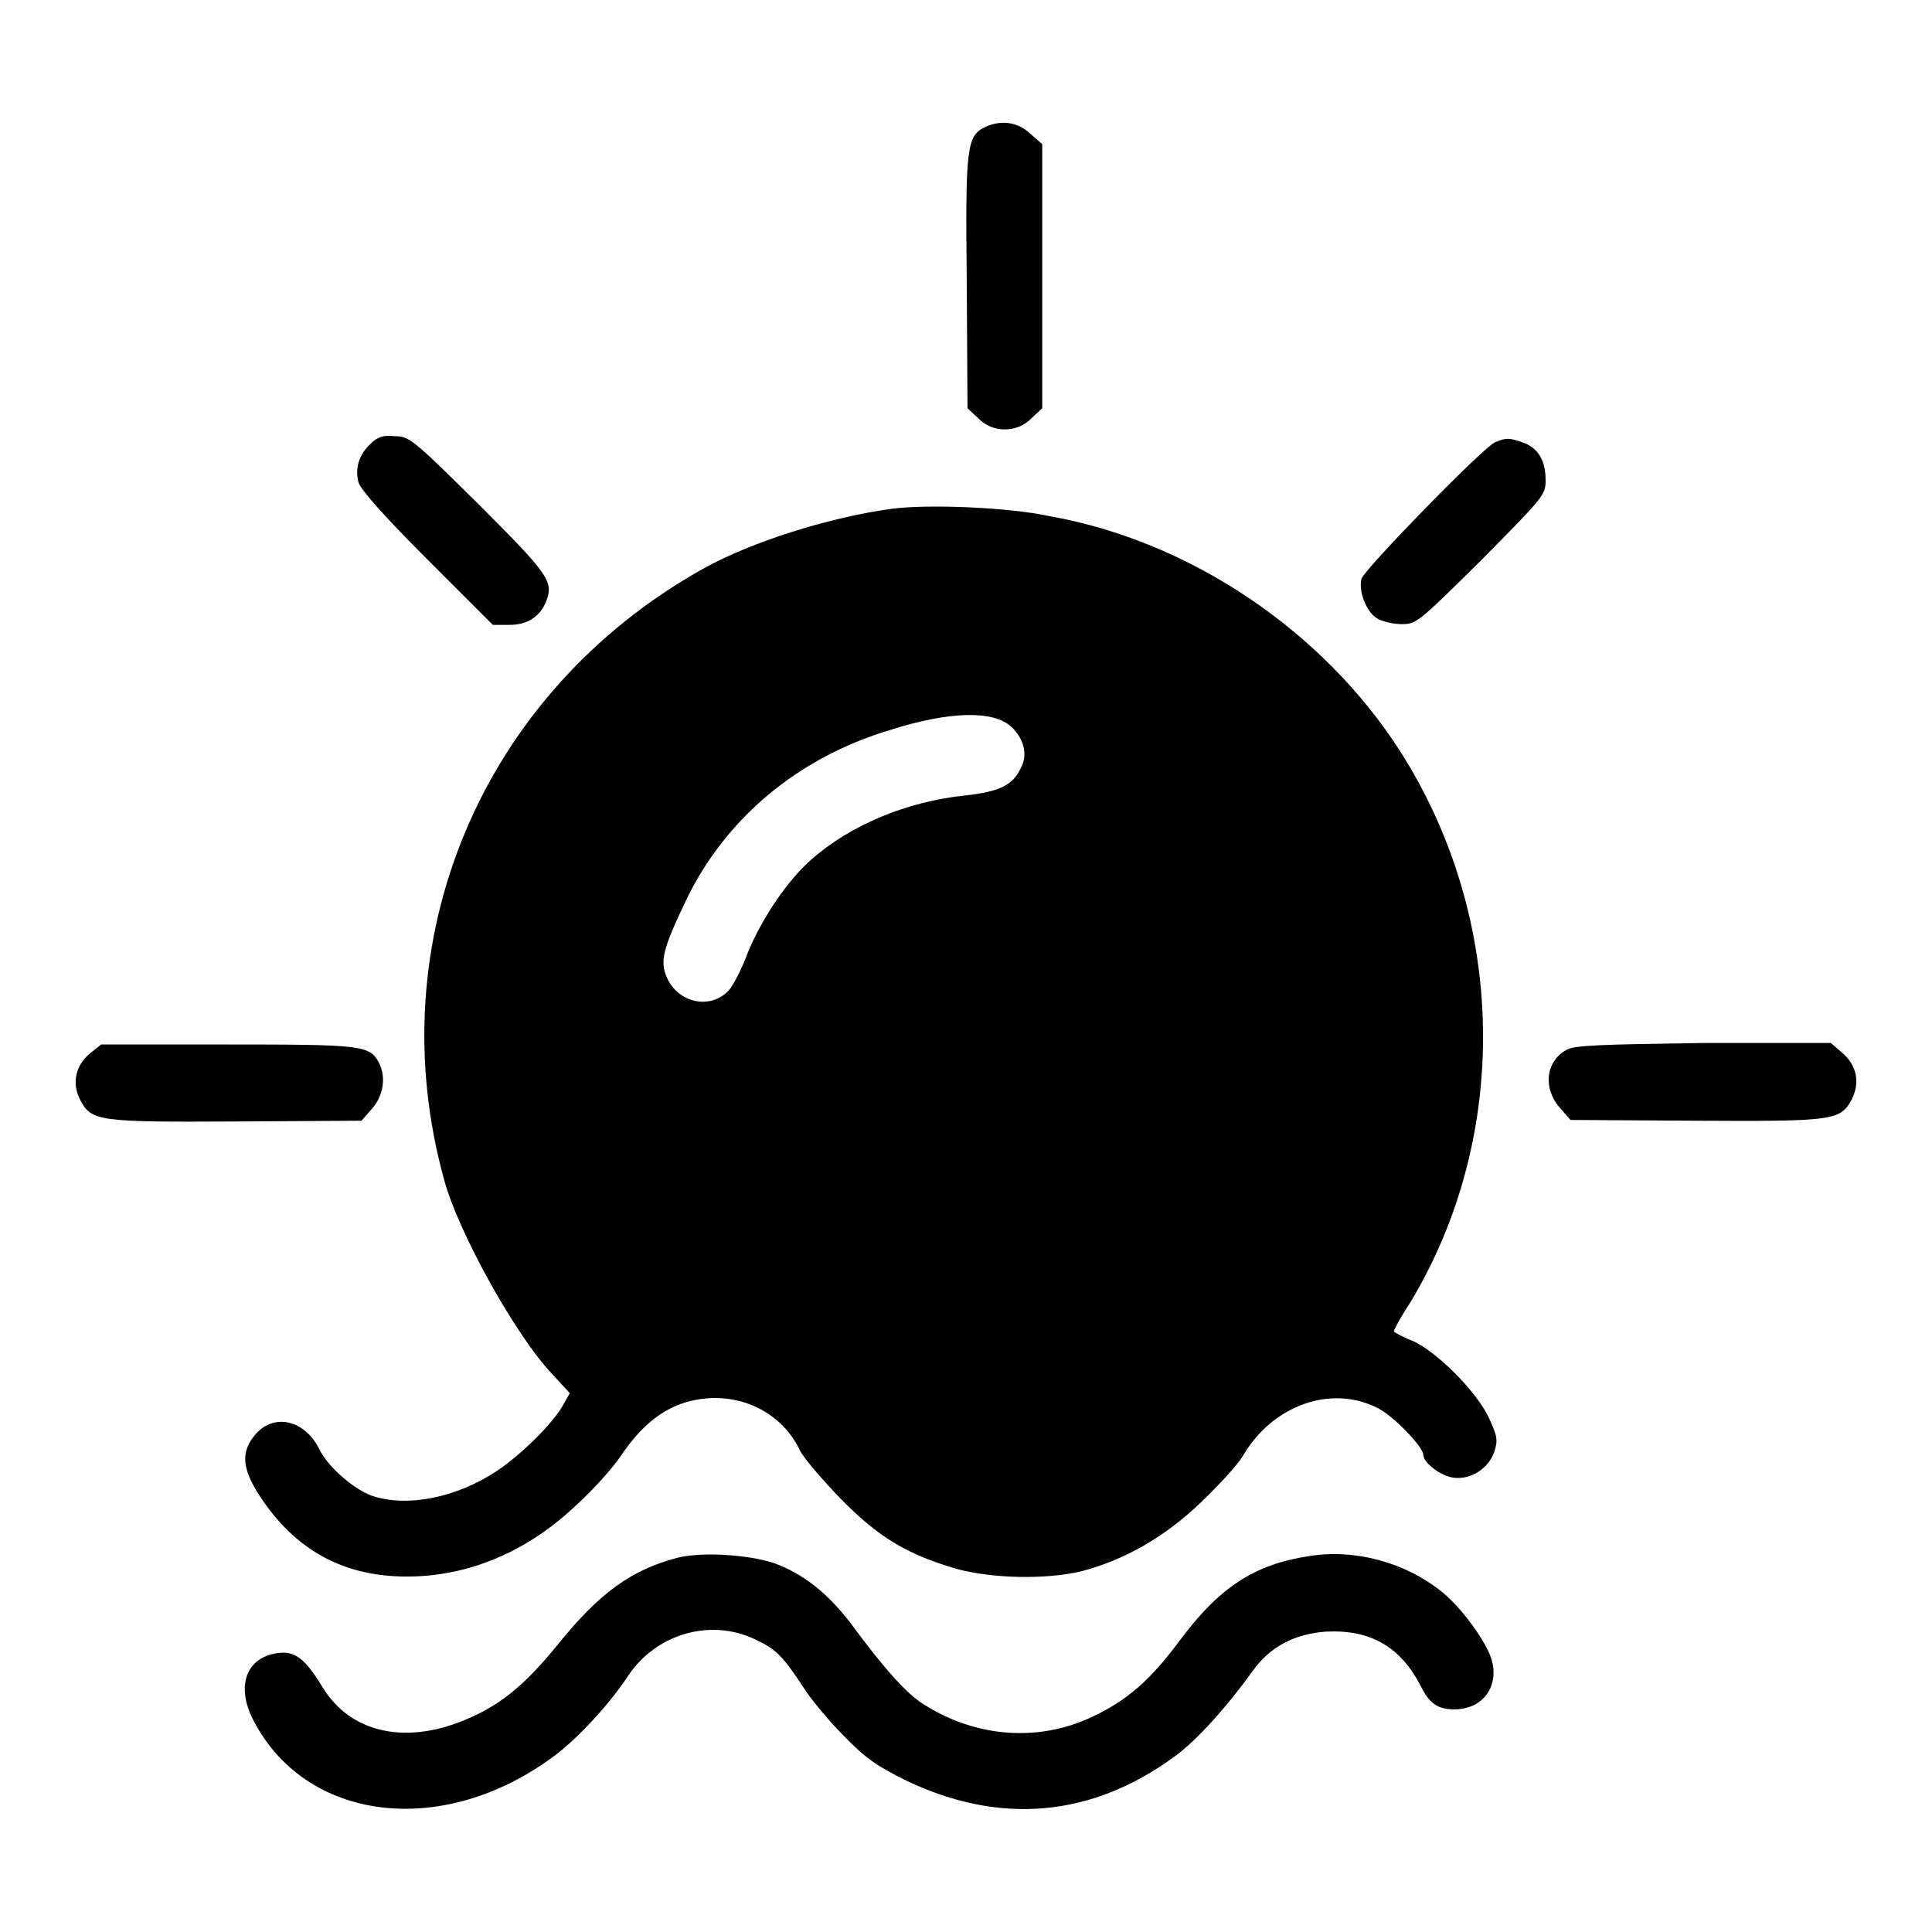 <?xml version="1.0" encoding="utf-8"?>
<!-- Svg Vector Icons : http://www.onlinewebfonts.com/icon -->
<!DOCTYPE svg PUBLIC "-//W3C//DTD SVG 1.1//EN" "http://www.w3.org/Graphics/SVG/1.1/DTD/svg11.dtd">
<svg version="1.1" xmlns="http://www.w3.org/2000/svg" xmlns:xlink="http://www.w3.org/1999/xlink" x="0px" y="0px" viewBox="0 0 256 256" enable-background="new 0 0 256 256" xml:space="preserve">
<g><g><g><path fill="#000000" d="M130.6,16.8c-2.5,1.2-2.7,2.5-2.5,20.6l0.1,16.7l1.4,1.3c1.9,2,5.2,2,7.1,0l1.4-1.3V36.6V19.1l-1.6-1.4C134.8,16.1,132.6,15.9,130.6,16.8z"/><path fill="#000000" d="M49.1,58.8c-1.5,1.4-2.1,3.2-1.6,5.1c0.2,0.9,3.5,4.6,9,10.1l8.8,8.8h2.2c2.4,0,4.1-1.1,4.9-3.2c1-2.6,0.1-3.7-9.1-12.9c-8.7-8.6-9.1-8.9-11-8.9C50.9,57.6,50,57.9,49.1,58.8z"/><path fill="#000000" d="M198.1,58.6c-1.5,0.6-17.3,16.8-17.7,18.1c-0.4,1.6,0.6,4.3,2,5.2c0.6,0.4,2.1,0.8,3.3,0.8c2,0,2.2-0.2,10.6-8.5c8.3-8.4,8.5-8.6,8.5-10.6c0-2.6-1-4.3-3.1-5C200,58,199.5,58,198.1,58.6z"/><path fill="#000000" d="M118.3,67.4c-8.3,1.1-18.8,4.4-25.2,8C63.8,91.8,50,124.7,58.9,156.5c1.9,6.9,9.5,20.6,14.3,25.6l2.3,2.5l-0.9,1.6c-1.4,2.5-5.7,6.7-8.9,8.8c-5.2,3.4-11.5,4.7-16.1,3.3c-2.4-0.7-6.1-3.8-7.3-6.3c-1.9-3.8-5.9-4.8-8.4-2c-2,2.3-1.9,4.5,0.5,8.2c4.7,7.2,11.1,10.7,19.5,10.7c8.2,0,16-3.3,22.5-9.5c2.2-2,4.8-4.9,5.8-6.4c2.7-4,5.4-6.2,8.7-7.2c6.2-1.8,12.5,0.9,15.1,6.4c0.5,1,2.9,3.8,5.4,6.4c5.1,5.2,8.9,7.4,15.4,9.3c4.9,1.3,11.9,1.4,16.5,0.3c5.7-1.5,11-4.5,15.8-9.1c2.4-2.3,4.9-5,5.6-6.2c3.9-6.7,11.7-9.5,17.9-6.3c2,1,6,5.1,6,6.2c0,1,2.3,2.8,4,3c2.3,0.3,4.6-1.2,5.4-3.4c0.5-1.6,0.4-2.1-0.7-4.5c-1.6-3.5-7.1-9-10.3-10.3c-1.3-0.5-2.3-1.1-2.3-1.2c0-0.2,0.9-1.9,2.1-3.7c13.4-22.1,12.9-51-1.3-73.2c-10.2-15.9-27.8-27.8-46.4-31.1C133.6,67.2,123,66.8,118.3,67.4z M134,96.3c1.7,1.6,2.2,3.7,1.3,5.4c-1.1,2.4-2.9,3.2-7.4,3.7c-7.7,0.8-15.2,3.9-20.4,8.5c-3.1,2.7-6.5,7.7-8.4,12.3c-0.8,2.2-2,4.5-2.6,5.1c-2.4,2.5-6.6,1.6-8.1-1.7c-1-2.2-0.6-3.8,2.5-10.3c5.2-10.8,14.7-18.8,26.8-22.5C125.8,94.2,131.6,94.1,134,96.3z"/><path fill="#000000" d="M11.9,139.6c-1.9,1.6-2.4,3.9-1.3,6.1c1.5,2.9,2.4,3,20.8,2.9l16.5-0.1l1.4-1.6c1.5-1.7,1.9-4.2,0.9-6.1c-1.2-2.3-2.3-2.4-20.1-2.4H13.4L11.9,139.6z"/><path fill="#000000" d="M207.6,139.1c-2.8,1.5-3.2,5.1-0.9,7.7l1.4,1.6l16.5,0.1c18.4,0.1,19.3,0,20.8-2.9c1.1-2.2,0.6-4.5-1.3-6.1l-1.5-1.3h-16.8C211.9,138.4,208.7,138.5,207.6,139.1z"/><path fill="#000000" d="M89.8,206.4c-6.1,1.6-10.3,4.6-15.8,11.4c-4.2,5.2-7.4,7.9-11.7,9.8c-8.2,3.7-15.8,2.2-19.6-4.1c-2.5-4.1-3.9-5-6.7-4.3c-3.5,0.9-4.6,4.4-2.5,8.6c6.9,13.6,25.1,15.9,39.9,4.9c3-2.2,7.3-6.8,9.8-10.6c3.7-5.6,10.9-7.7,16.8-4.9c2.8,1.3,3.7,2.2,6.4,6.3c1,1.6,3.4,4.5,5.4,6.5c2.9,3,4.4,4,8.2,5.9c12.5,6,24.7,4.9,35.7-3.2c2.9-2.1,7-6.7,10.3-11.3c2.3-3.2,5.5-4.9,9.7-5.2c5.9-0.3,9.9,2,12.6,7.3c1.1,2.2,2.2,3,4.4,3c3.7,0,5.9-2.9,5-6.4c-0.6-2.4-4.1-7.2-6.8-9.3c-4.8-3.8-11.4-5.6-17.5-4.6c-7.2,1.1-11.8,4.1-17.1,11.2c-3.9,5.3-7.1,8-11.6,10.1c-7,3.3-15.2,2.8-22.2-1.6c-2.2-1.3-5.2-4.6-9.7-10.7c-3.1-4.1-6.4-6.7-10.3-8.1C99.1,206,93.1,205.6,89.8,206.4z"/></g></g></g>
</svg>